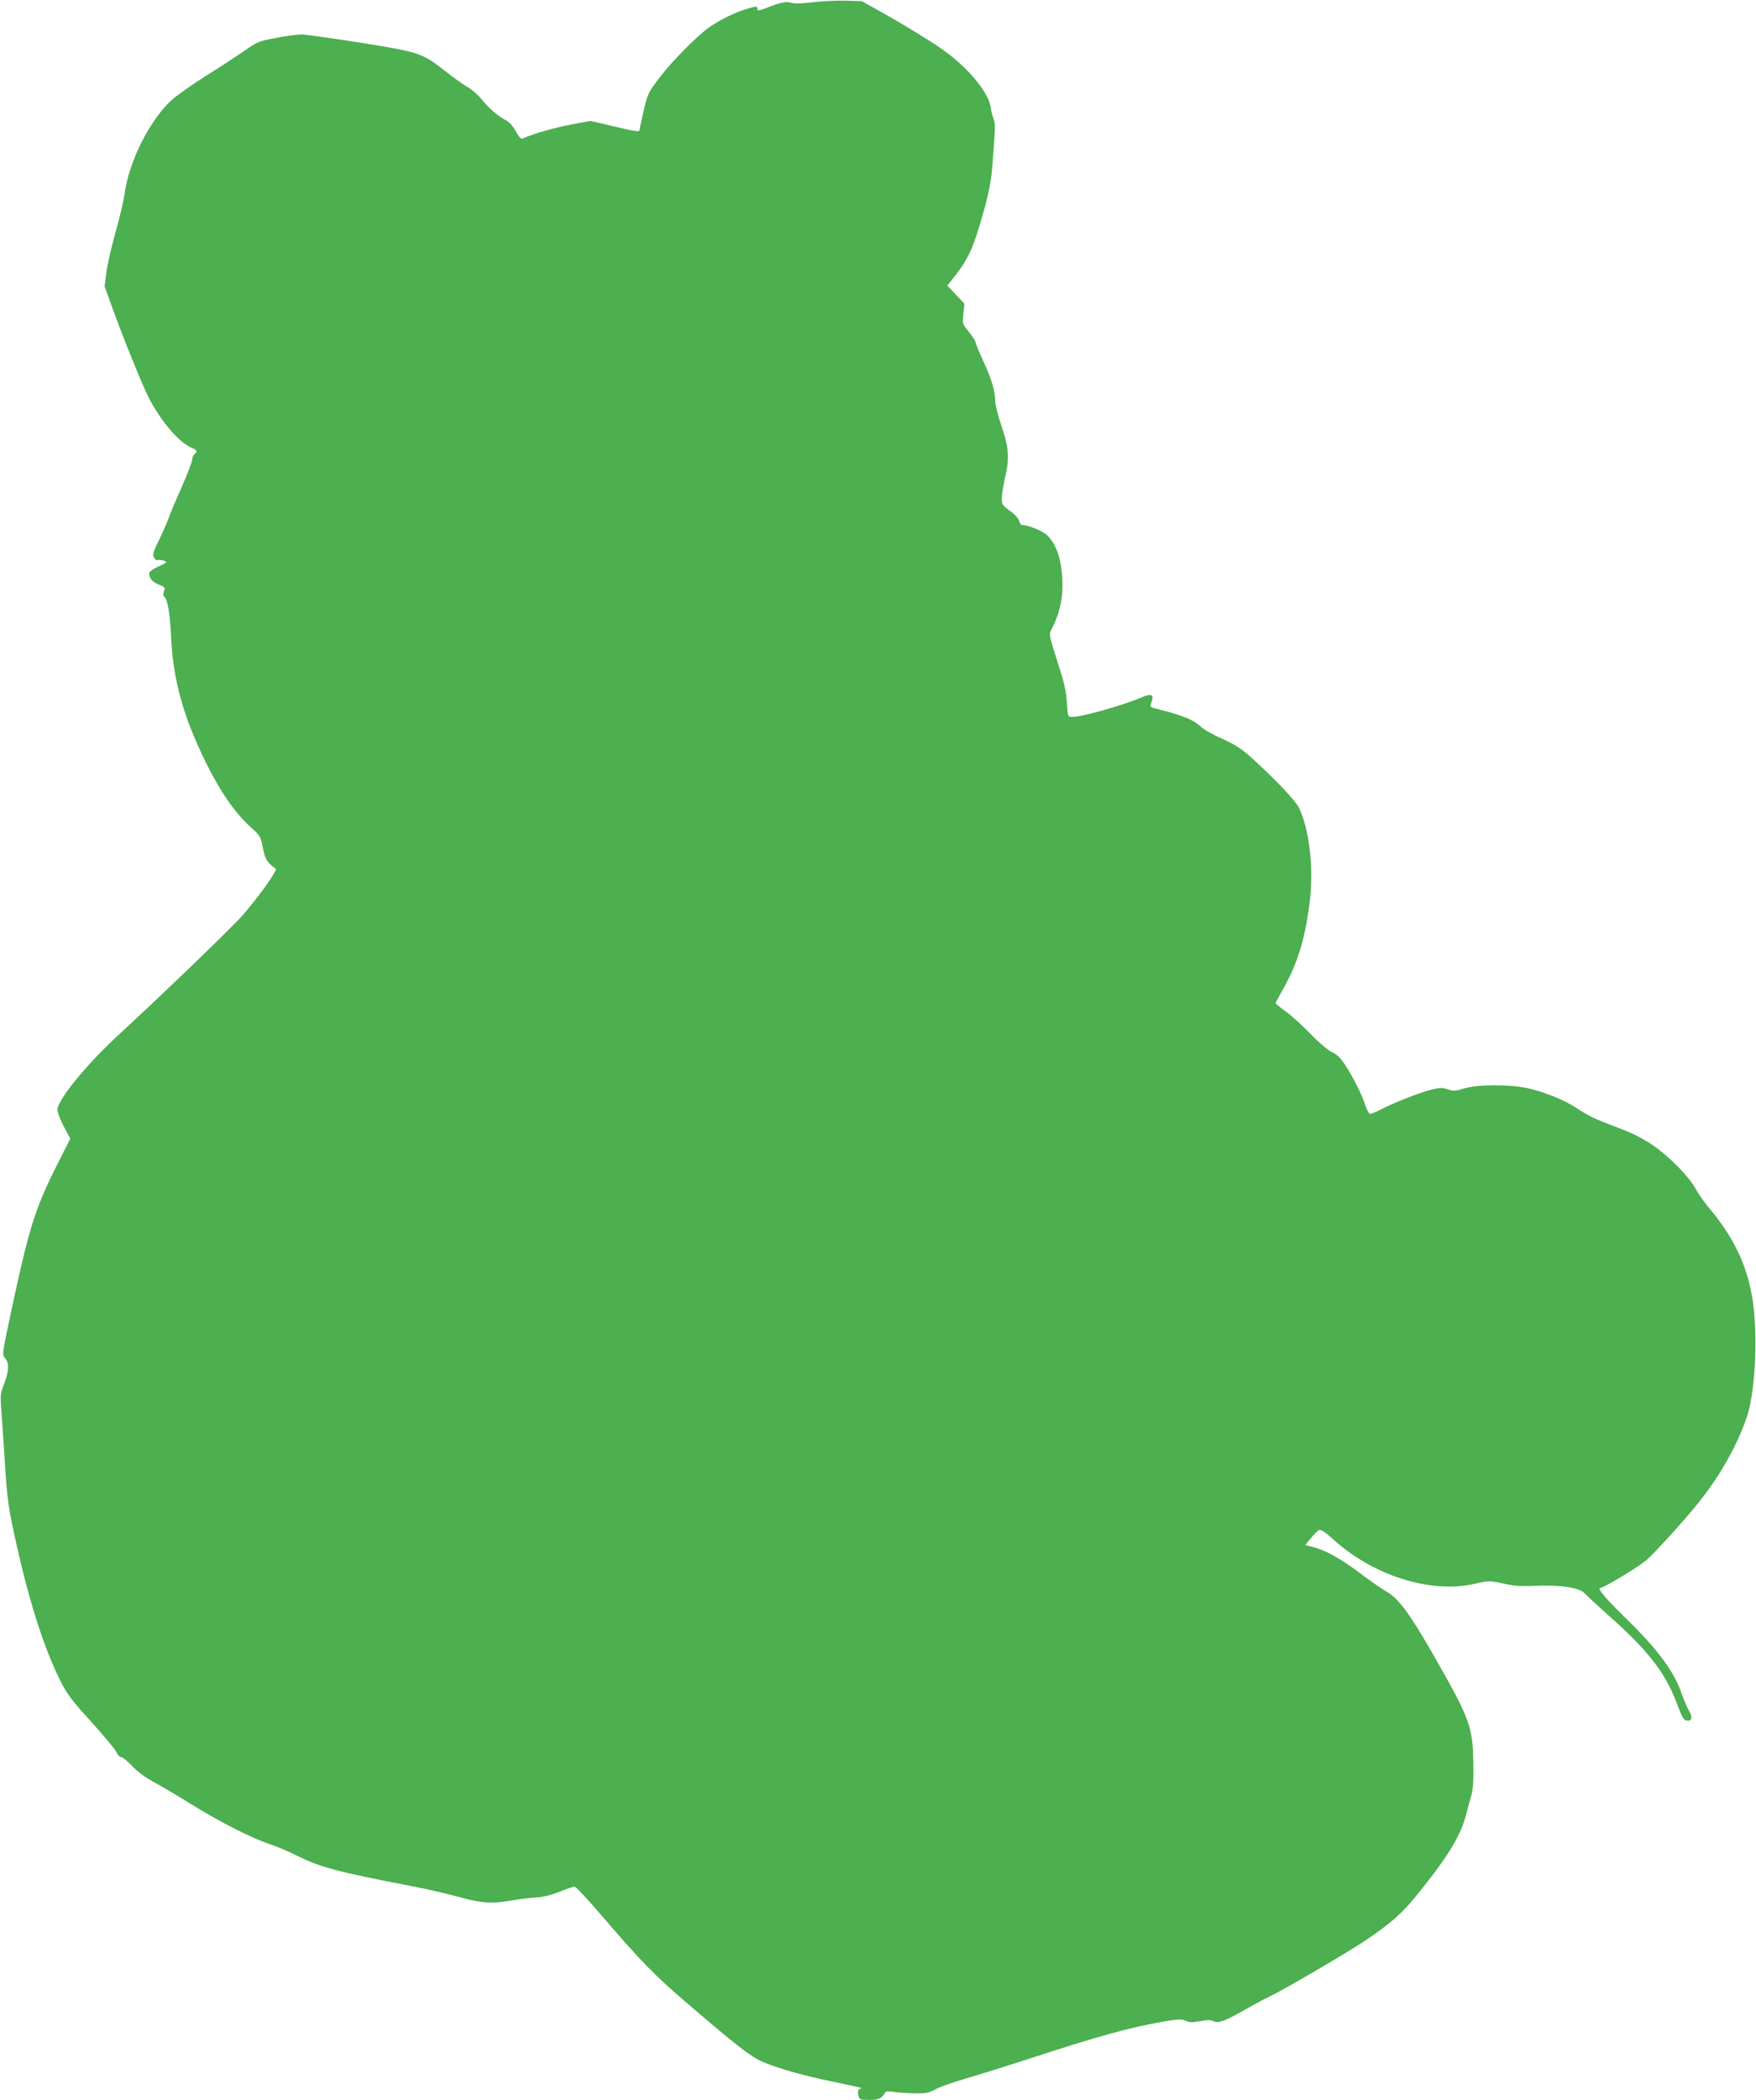 <?xml version="1.0" standalone="no"?>
<!DOCTYPE svg PUBLIC "-//W3C//DTD SVG 20010904//EN"
 "http://www.w3.org/TR/2001/REC-SVG-20010904/DTD/svg10.dtd">
<svg version="1.0" xmlns="http://www.w3.org/2000/svg"
 width="1071pt" height="1280pt" viewBox="0 0 1071 1280"
 preserveAspectRatio="xMidYMid meet">
<g transform="translate(0,1280) scale(0.1,-0.1)"
fill="#4caf50" stroke="none">
<path d="M4955 12786 c-66 -8 -109 -9 -128 -3 -31 10 -71 2 -154 -32 -44 -17
-53 -18 -53 -6 0 19 -4 19 -71 -1 -64 -19 -156 -64 -219 -107 -73 -51 -225
-203 -305 -307 -72 -95 -75 -100 -100 -208 -14 -61 -25 -113 -25 -116 0 -11
-34 -6 -166 26 l-132 31 -119 -22 c-100 -19 -231 -56 -294 -85 -11 -5 -22 6
-43 44 -17 30 -40 57 -59 66 -51 27 -106 74 -149 128 -22 28 -61 62 -87 76
-25 14 -84 56 -131 93 -143 113 -159 119 -522 177 -174 27 -336 50 -360 50
-24 0 -93 -9 -154 -21 -104 -19 -115 -24 -191 -77 -45 -31 -149 -100 -233
-152 -83 -52 -178 -119 -211 -148 -134 -121 -262 -374 -289 -573 -6 -44 -31
-150 -56 -237 -24 -86 -49 -195 -55 -242 l-11 -85 45 -125 c56 -158 185 -478
222 -550 74 -145 186 -277 263 -309 35 -15 39 -23 18 -40 -7 -6 -14 -21 -14
-34 0 -12 -29 -87 -64 -167 -36 -80 -73 -167 -82 -195 -10 -27 -36 -86 -58
-131 -34 -68 -38 -85 -29 -102 6 -12 17 -19 24 -16 7 2 24 1 37 -4 22 -8 20
-11 -33 -35 -35 -16 -57 -32 -57 -42 0 -30 19 -53 60 -69 36 -14 39 -18 30
-40 -6 -18 -5 -28 4 -36 19 -15 34 -111 40 -252 11 -218 59 -416 156 -636 108
-245 212 -408 331 -516 54 -48 60 -58 70 -112 13 -72 23 -92 57 -121 l27 -22
-19 -33 c-32 -56 -118 -169 -189 -250 -64 -73 -476 -470 -746 -719 -207 -190
-381 -404 -381 -466 0 -13 18 -58 39 -99 l40 -75 -52 -102 c-159 -310 -192
-412 -297 -896 -70 -327 -68 -316 -48 -341 25 -30 23 -77 -7 -156 -24 -63 -24
-70 -15 -187 5 -67 14 -201 20 -297 14 -221 21 -273 71 -495 79 -356 172 -643
270 -836 41 -80 72 -120 188 -247 76 -84 144 -166 151 -182 7 -17 20 -30 28
-30 9 0 39 -24 67 -54 31 -33 79 -69 125 -94 41 -22 149 -85 240 -142 181
-111 366 -205 475 -241 39 -12 108 -42 155 -65 152 -76 244 -101 720 -193 86
-16 205 -44 264 -60 146 -41 210 -47 326 -27 52 9 124 18 160 20 43 2 91 14
143 35 43 17 84 31 91 31 8 0 77 -73 153 -162 255 -297 332 -376 541 -555 281
-241 380 -319 445 -347 95 -43 256 -88 447 -127 102 -21 177 -38 168 -38 -23
-1 -30 -15 -22 -46 6 -23 10 -25 65 -25 46 0 64 5 79 20 11 11 20 24 20 28 0
5 26 5 58 0 31 -4 90 -8 131 -8 60 -1 81 4 115 24 23 13 106 43 186 66 79 23
252 77 384 120 428 140 617 192 831 229 85 14 104 15 127 3 22 -10 40 -11 88
-2 43 8 65 8 80 0 29 -16 74 1 195 71 55 31 123 68 150 80 79 37 470 265 580
339 163 109 237 176 343 311 174 218 245 339 277 469 9 36 22 85 30 110 9 31
13 91 11 190 -3 224 -19 269 -241 658 -143 250 -215 349 -286 389 -30 17 -105
69 -166 115 -120 90 -209 139 -285 158 l-47 12 35 43 c19 24 42 46 50 49 10 4
39 -15 82 -54 244 -224 598 -336 867 -274 85 20 90 20 185 -1 57 -13 104 -15
194 -11 146 6 260 -12 291 -46 11 -13 74 -71 140 -130 250 -221 352 -353 425
-548 29 -77 40 -96 58 -98 32 -5 37 22 13 61 -11 18 -31 66 -45 105 -44 132
-148 271 -339 457 -118 114 -178 185 -158 185 20 0 222 121 279 167 46 38 229
238 317 348 136 168 241 355 300 530 53 159 69 524 30 738 -34 194 -117 363
-259 531 -29 34 -65 86 -82 116 -41 77 -160 198 -264 270 -63 42 -125 74 -212
106 -141 53 -174 69 -259 124 -72 47 -191 94 -292 117 -107 24 -305 23 -385
-1 -54 -17 -67 -18 -102 -6 -33 11 -49 11 -103 -3 -67 -16 -231 -81 -310 -122
-26 -14 -53 -25 -60 -25 -7 0 -21 25 -31 56 -20 63 -70 163 -124 246 -26 40
-48 61 -77 74 -23 10 -78 56 -130 110 -49 51 -118 113 -152 138 -35 25 -63 48
-63 51 0 3 20 41 44 83 88 155 133 299 162 517 29 216 1 463 -66 596 -23 43
-144 171 -290 303 -59 53 -97 77 -174 112 -55 24 -114 57 -130 73 -48 44 -107
69 -273 111 -41 10 -41 11 -30 40 17 45 0 55 -55 31 -120 -51 -368 -121 -430
-121 -25 0 -25 2 -31 88 -4 68 -16 122 -58 250 -51 161 -52 164 -36 195 45 86
67 174 67 265 0 151 -35 260 -100 315 -28 24 -113 57 -146 57 -6 0 -15 11 -18
25 -4 15 -28 41 -56 61 -46 33 -50 39 -50 76 0 22 10 81 21 131 27 115 22 183
-26 320 -19 57 -35 121 -35 143 0 60 -24 138 -74 246 -25 54 -46 104 -46 112
0 7 -18 36 -40 62 -40 49 -41 50 -34 111 l6 62 -52 55 -52 55 52 66 c82 107
110 174 172 395 27 97 43 179 49 250 20 253 21 275 9 305 -7 17 -14 44 -16 62
-9 95 -137 250 -299 364 -68 48 -257 164 -385 234 l-104 58 -101 3 c-55 1
-145 -3 -200 -10z"/>
</g>
</svg>
